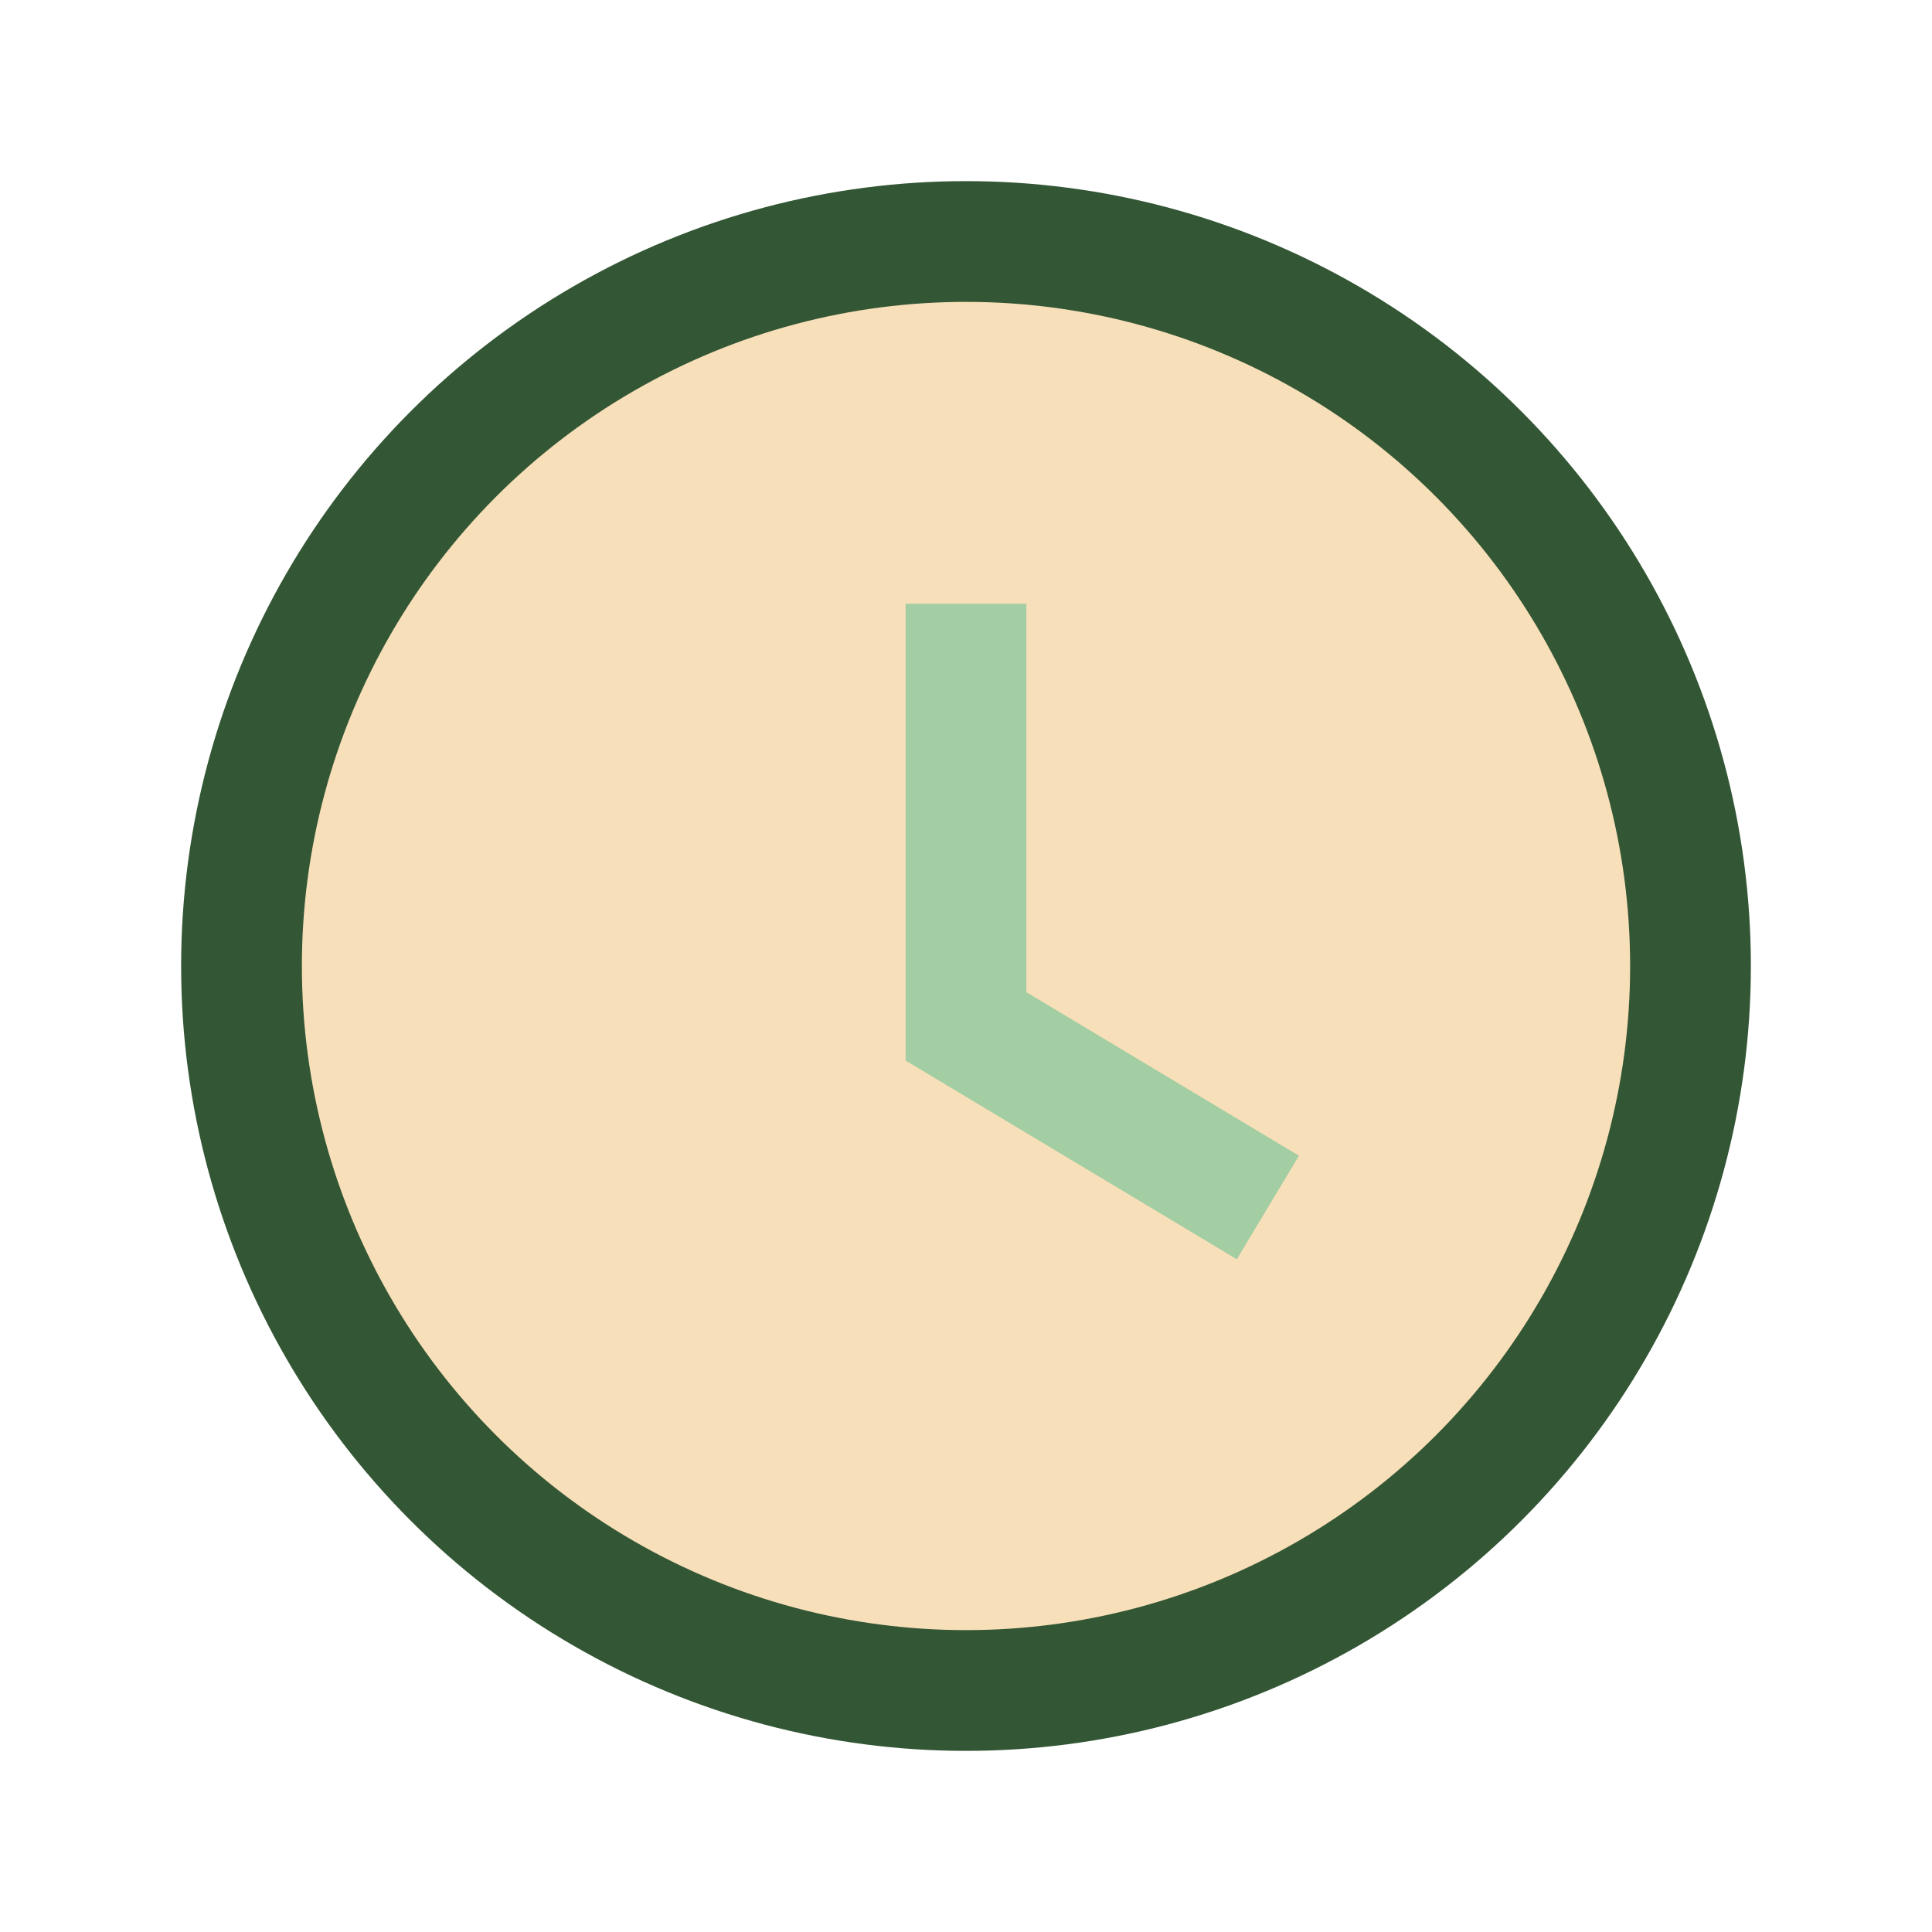 <?xml version="1.0" encoding="UTF-8"?>
<svg xmlns="http://www.w3.org/2000/svg" width="32" height="32" viewBox="0 0 32 32"><circle cx="16" cy="16" r="12" fill="#F7DFB9" stroke="#335634" stroke-width="2"/><path d="M16 10v7l5 3" stroke="#A3CDA2" stroke-width="2" fill="none"/></svg>